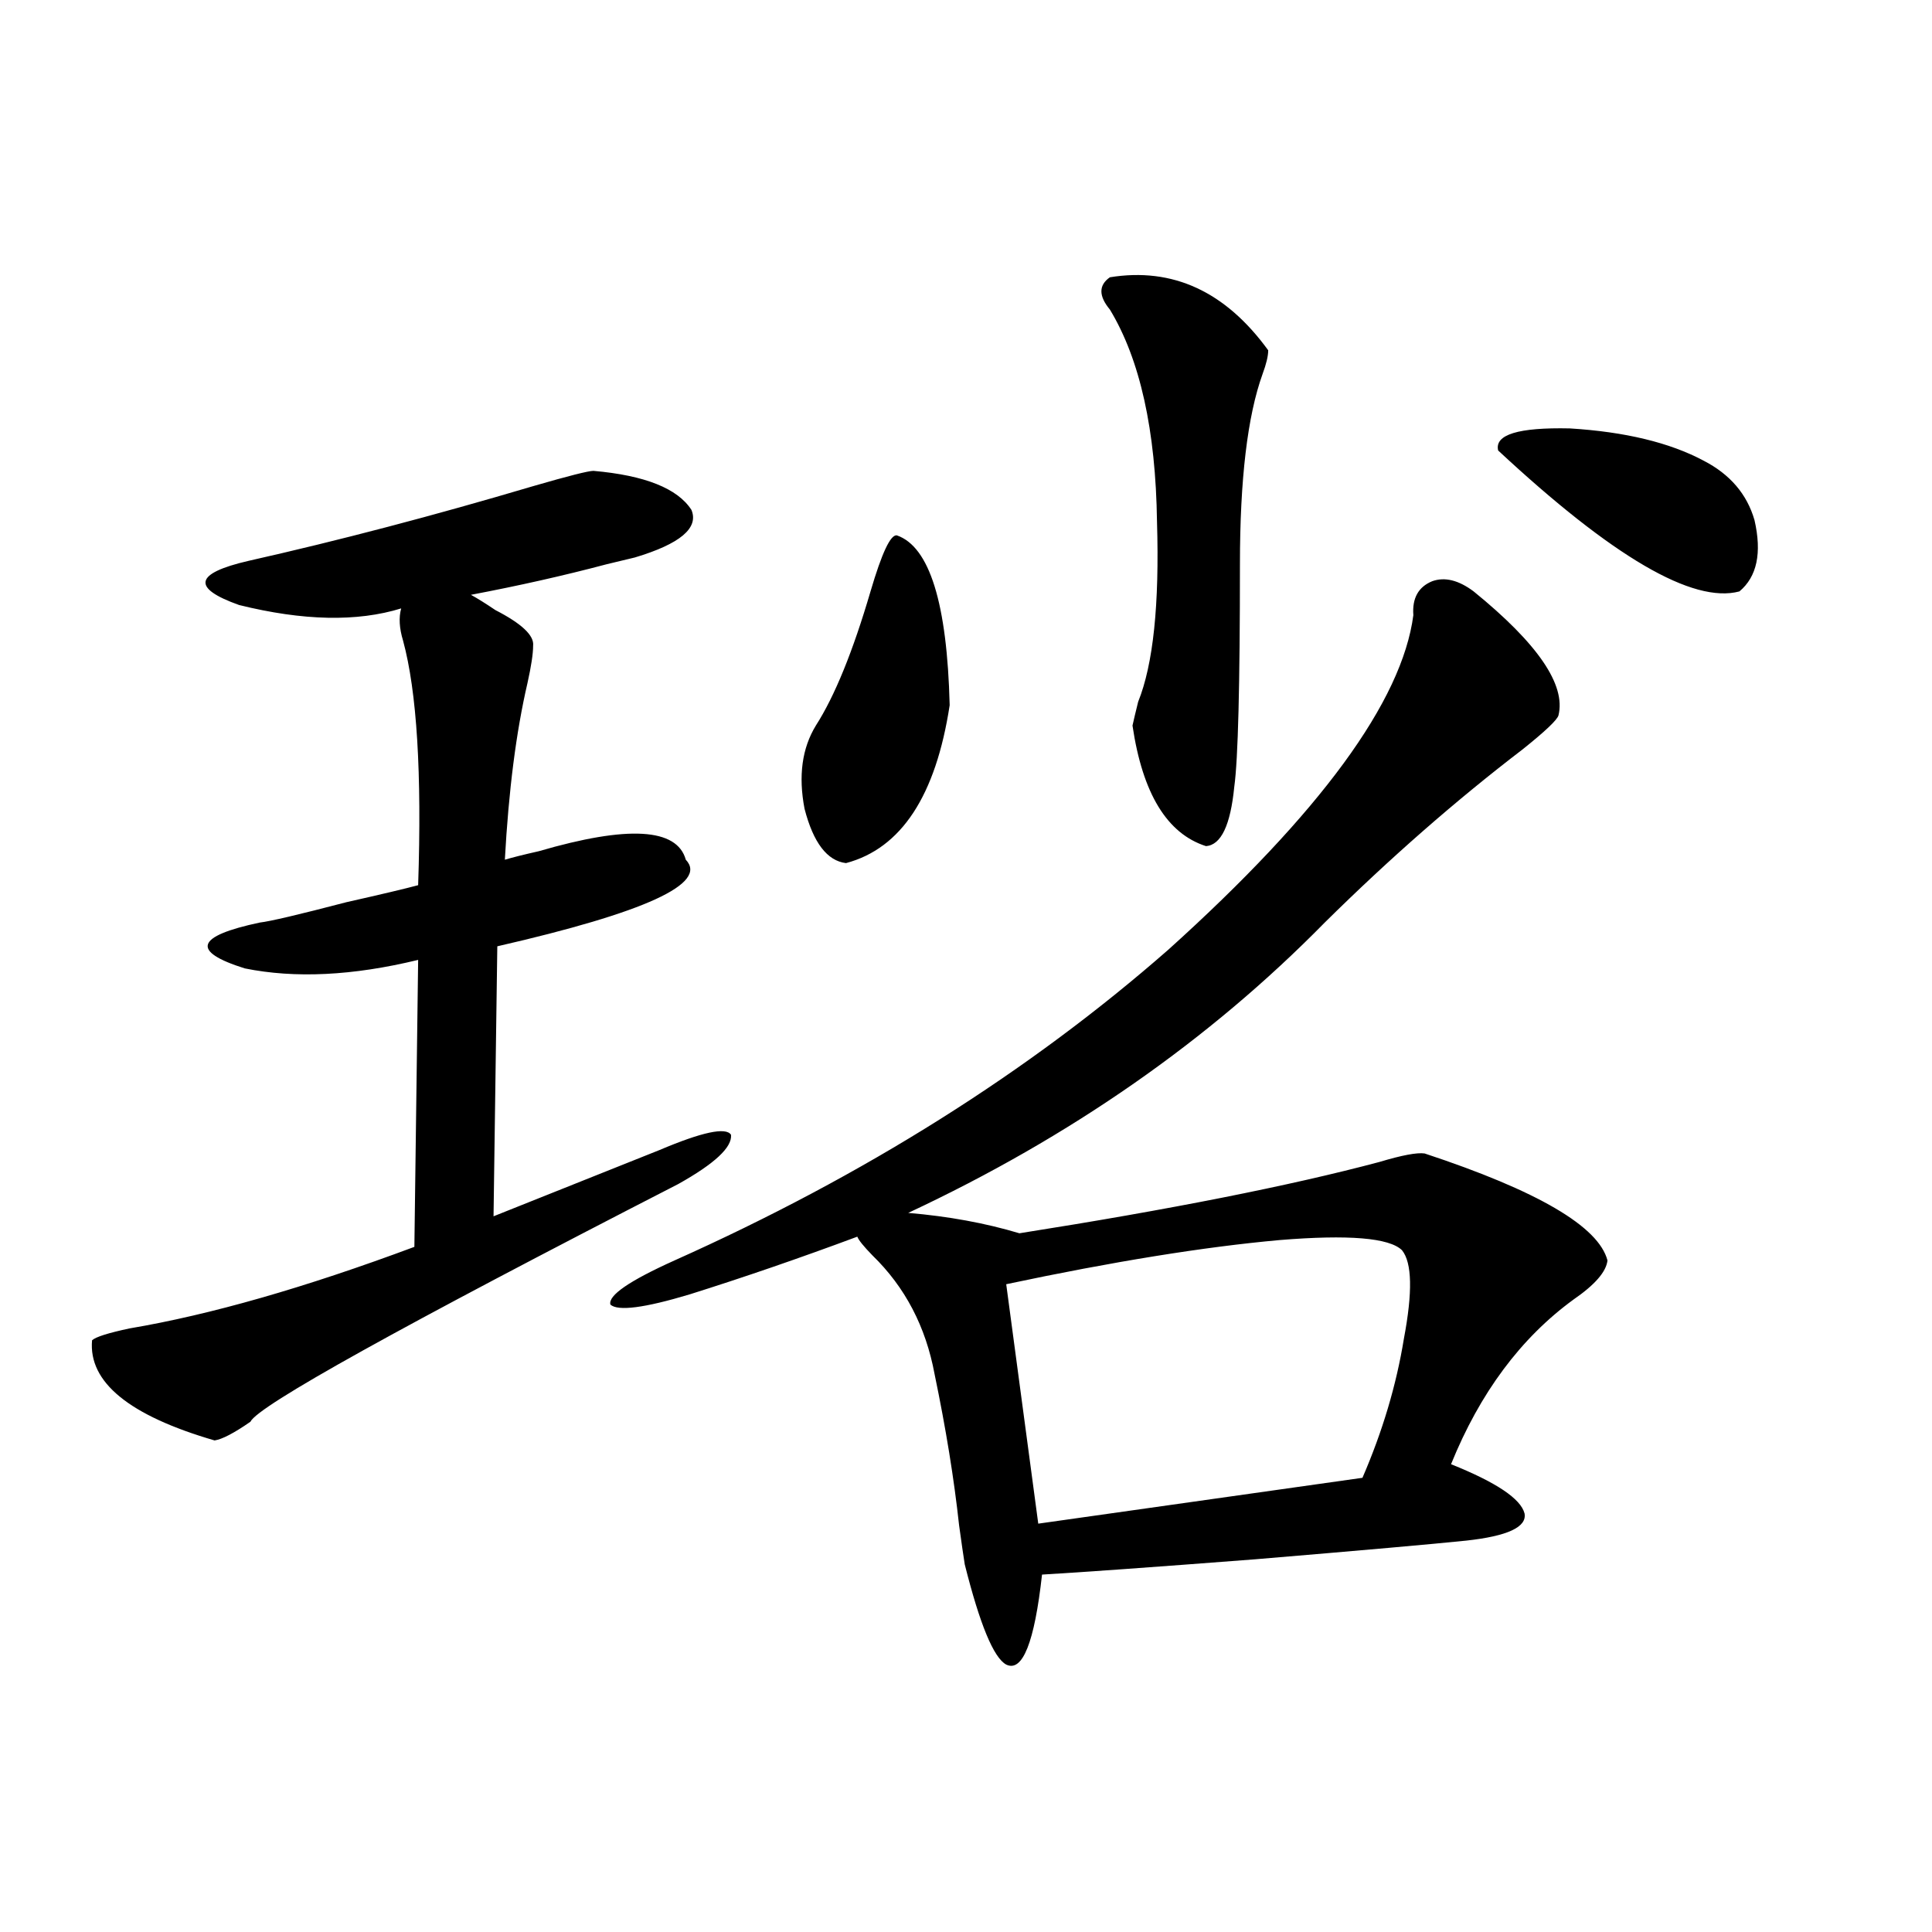 <?xml version="1.0" encoding="utf-8"?>
<!-- Generator: Adobe Illustrator 16.0.0, SVG Export Plug-In . SVG Version: 6.00 Build 0)  -->
<!DOCTYPE svg PUBLIC "-//W3C//DTD SVG 1.1//EN" "http://www.w3.org/Graphics/SVG/1.1/DTD/svg11.dtd">
<svg version="1.1" id="图层_1" xmlns="http://www.w3.org/2000/svg" xmlns:xlink="http://www.w3.org/1999/xlink" x="0px" y="0px"
	 width="1000px" height="1000px" viewBox="0 0 1000 1000" enable-background="new 0 0 1000 1000" xml:space="preserve">
<path d="M307.163,243.715c26.661,2.349,43.566,9.091,50.73,20.215c3.902,9.38-5.854,17.578-29.268,24.609
	c-2.606,0.591-7.484,1.758-14.634,3.516c-22.118,5.864-45.532,11.138-70.242,15.82c3.247,1.758,7.47,4.395,12.683,7.91
	c13.658,7.031,20.152,13.184,19.512,18.457c0,4.106-0.976,10.547-2.927,19.336c-5.854,25.2-9.756,55.673-11.707,91.406
	c3.902-1.167,9.756-2.637,17.561-4.395c46.173-13.472,71.538-12.003,76.096,4.395c11.707,12.305-20.822,27.246-97.559,44.824
	l-1.951,139.746c27.957-11.124,56.584-22.55,85.852-34.277c22.104-9.366,34.466-12.003,37.072-7.91
	c0.641,6.454-8.46,14.941-27.316,25.488c-143.746,73.828-217.556,114.849-221.458,123.047c-8.46,5.864-14.634,9.091-18.536,9.668
	c-44.236-12.882-65.364-30.171-63.413-51.855c1.951-1.758,8.445-3.804,19.512-6.152c41.615-7.031,90.729-21.094,147.313-42.188
	l1.951-148.535c-33.825,8.212-63.748,9.668-89.754,4.395c-27.972-8.789-25.365-16.699,7.805-23.73
	c5.198-0.577,20.152-4.093,44.877-10.547c18.201-4.093,30.563-7.031,37.072-8.789c1.951-58.008-0.655-100.195-7.805-126.563
	c-1.951-6.44-2.286-12.003-0.976-16.699c-22.773,7.031-50.73,6.454-83.9-1.758c-24.725-8.789-23.094-16.397,4.878-22.852
	c46.828-10.547,95.928-23.429,147.313-38.672C294.146,246.352,304.557,243.715,307.163,243.715z M762.762,306.117
	c33.17,26.958,47.804,48.34,43.901,64.16c-0.655,2.349-6.829,8.212-18.536,17.578c-34.48,26.367-68.626,56.25-102.437,89.648
	c-59.846,60.946-131.704,111.044-215.604,150.293c20.808,1.758,39.999,5.273,57.56,10.547
	c78.047-12.305,140.149-24.609,186.337-36.914c11.707-3.516,19.512-4.972,23.414-4.395c58.535,19.336,90.074,37.793,94.632,55.371
	c-0.655,5.864-6.509,12.606-17.561,20.215c-27.316,19.927-48.459,48.34-63.413,85.254c23.414,9.38,36.097,17.88,38.048,25.488
	c1.296,7.031-8.78,11.728-30.243,14.063c-16.92,1.758-53.337,4.985-109.266,9.668c-53.337,4.106-90.089,6.743-110.241,7.91
	c-3.902,35.156-10.091,50.675-18.536,46.582c-6.509-3.516-13.658-20.806-21.463-51.855c-0.655-4.093-1.631-10.835-2.927-20.215
	c-2.606-24.019-6.829-50.098-12.683-78.223c-4.558-24.609-15.289-45.112-32.194-61.523c-4.558-4.683-7.164-7.91-7.805-9.668
	c-29.923,11.138-58.87,21.094-86.827,29.883c-23.414,7.031-37.072,8.789-40.975,5.273c-1.311-4.683,9.756-12.305,33.17-22.852
	c98.199-43.945,183.41-97.559,255.604-160.84c78.688-70.89,120.973-128.608,126.826-173.145c-0.655-8.789,2.592-14.64,9.756-17.578
	C747.793,298.509,754.957,300.267,762.762,306.117z M491.549,365.004c-7.164,46.884-25.045,74.13-53.657,81.738
	c-9.756-1.167-16.92-10.547-21.463-28.125c-3.262-16.987-1.311-31.339,5.854-43.066c9.756-15.229,19.177-38.37,28.292-69.434
	c5.854-19.913,10.396-29.581,13.658-29.004C481.138,282.978,490.238,312.27,491.549,365.004z M725.689,647.133
	c-6.509-6.44-27.651-8.198-63.413-5.273c-39.023,3.516-86.187,11.138-141.46,22.852l16.585,123.926l167.801-23.73
	c10.396-24.019,17.561-48.038,21.463-72.07C731.208,668.817,730.888,653.587,725.689,647.133z M574.474,143.52
	c32.515-5.273,59.831,7.333,81.949,37.793c0,2.938-0.976,7.031-2.927,12.305c-7.805,21.685-11.707,54.492-11.707,98.438
	c0,62.704-0.976,101.074-2.927,115.137c-1.951,19.927-6.829,30.185-14.634,30.762c-20.167-6.44-32.85-27.246-38.048-62.402
	c0.641-2.925,1.616-7.031,2.927-12.305c7.805-19.336,11.052-50.386,9.756-93.164c-0.655-47.461-8.78-84.073-24.39-109.863
	C568.62,153.188,568.62,147.626,574.474,143.52z M881.783,238.441c13.658,7.031,22.438,17.29,26.341,30.762
	c3.902,17.001,1.296,29.306-7.805,36.914c-24.069,6.454-65.699-17.866-124.875-72.949c-1.951-8.198,10.396-12.003,37.072-11.426
	C841.129,223.5,864.223,229.075,881.783,238.441z"/>
</svg>
